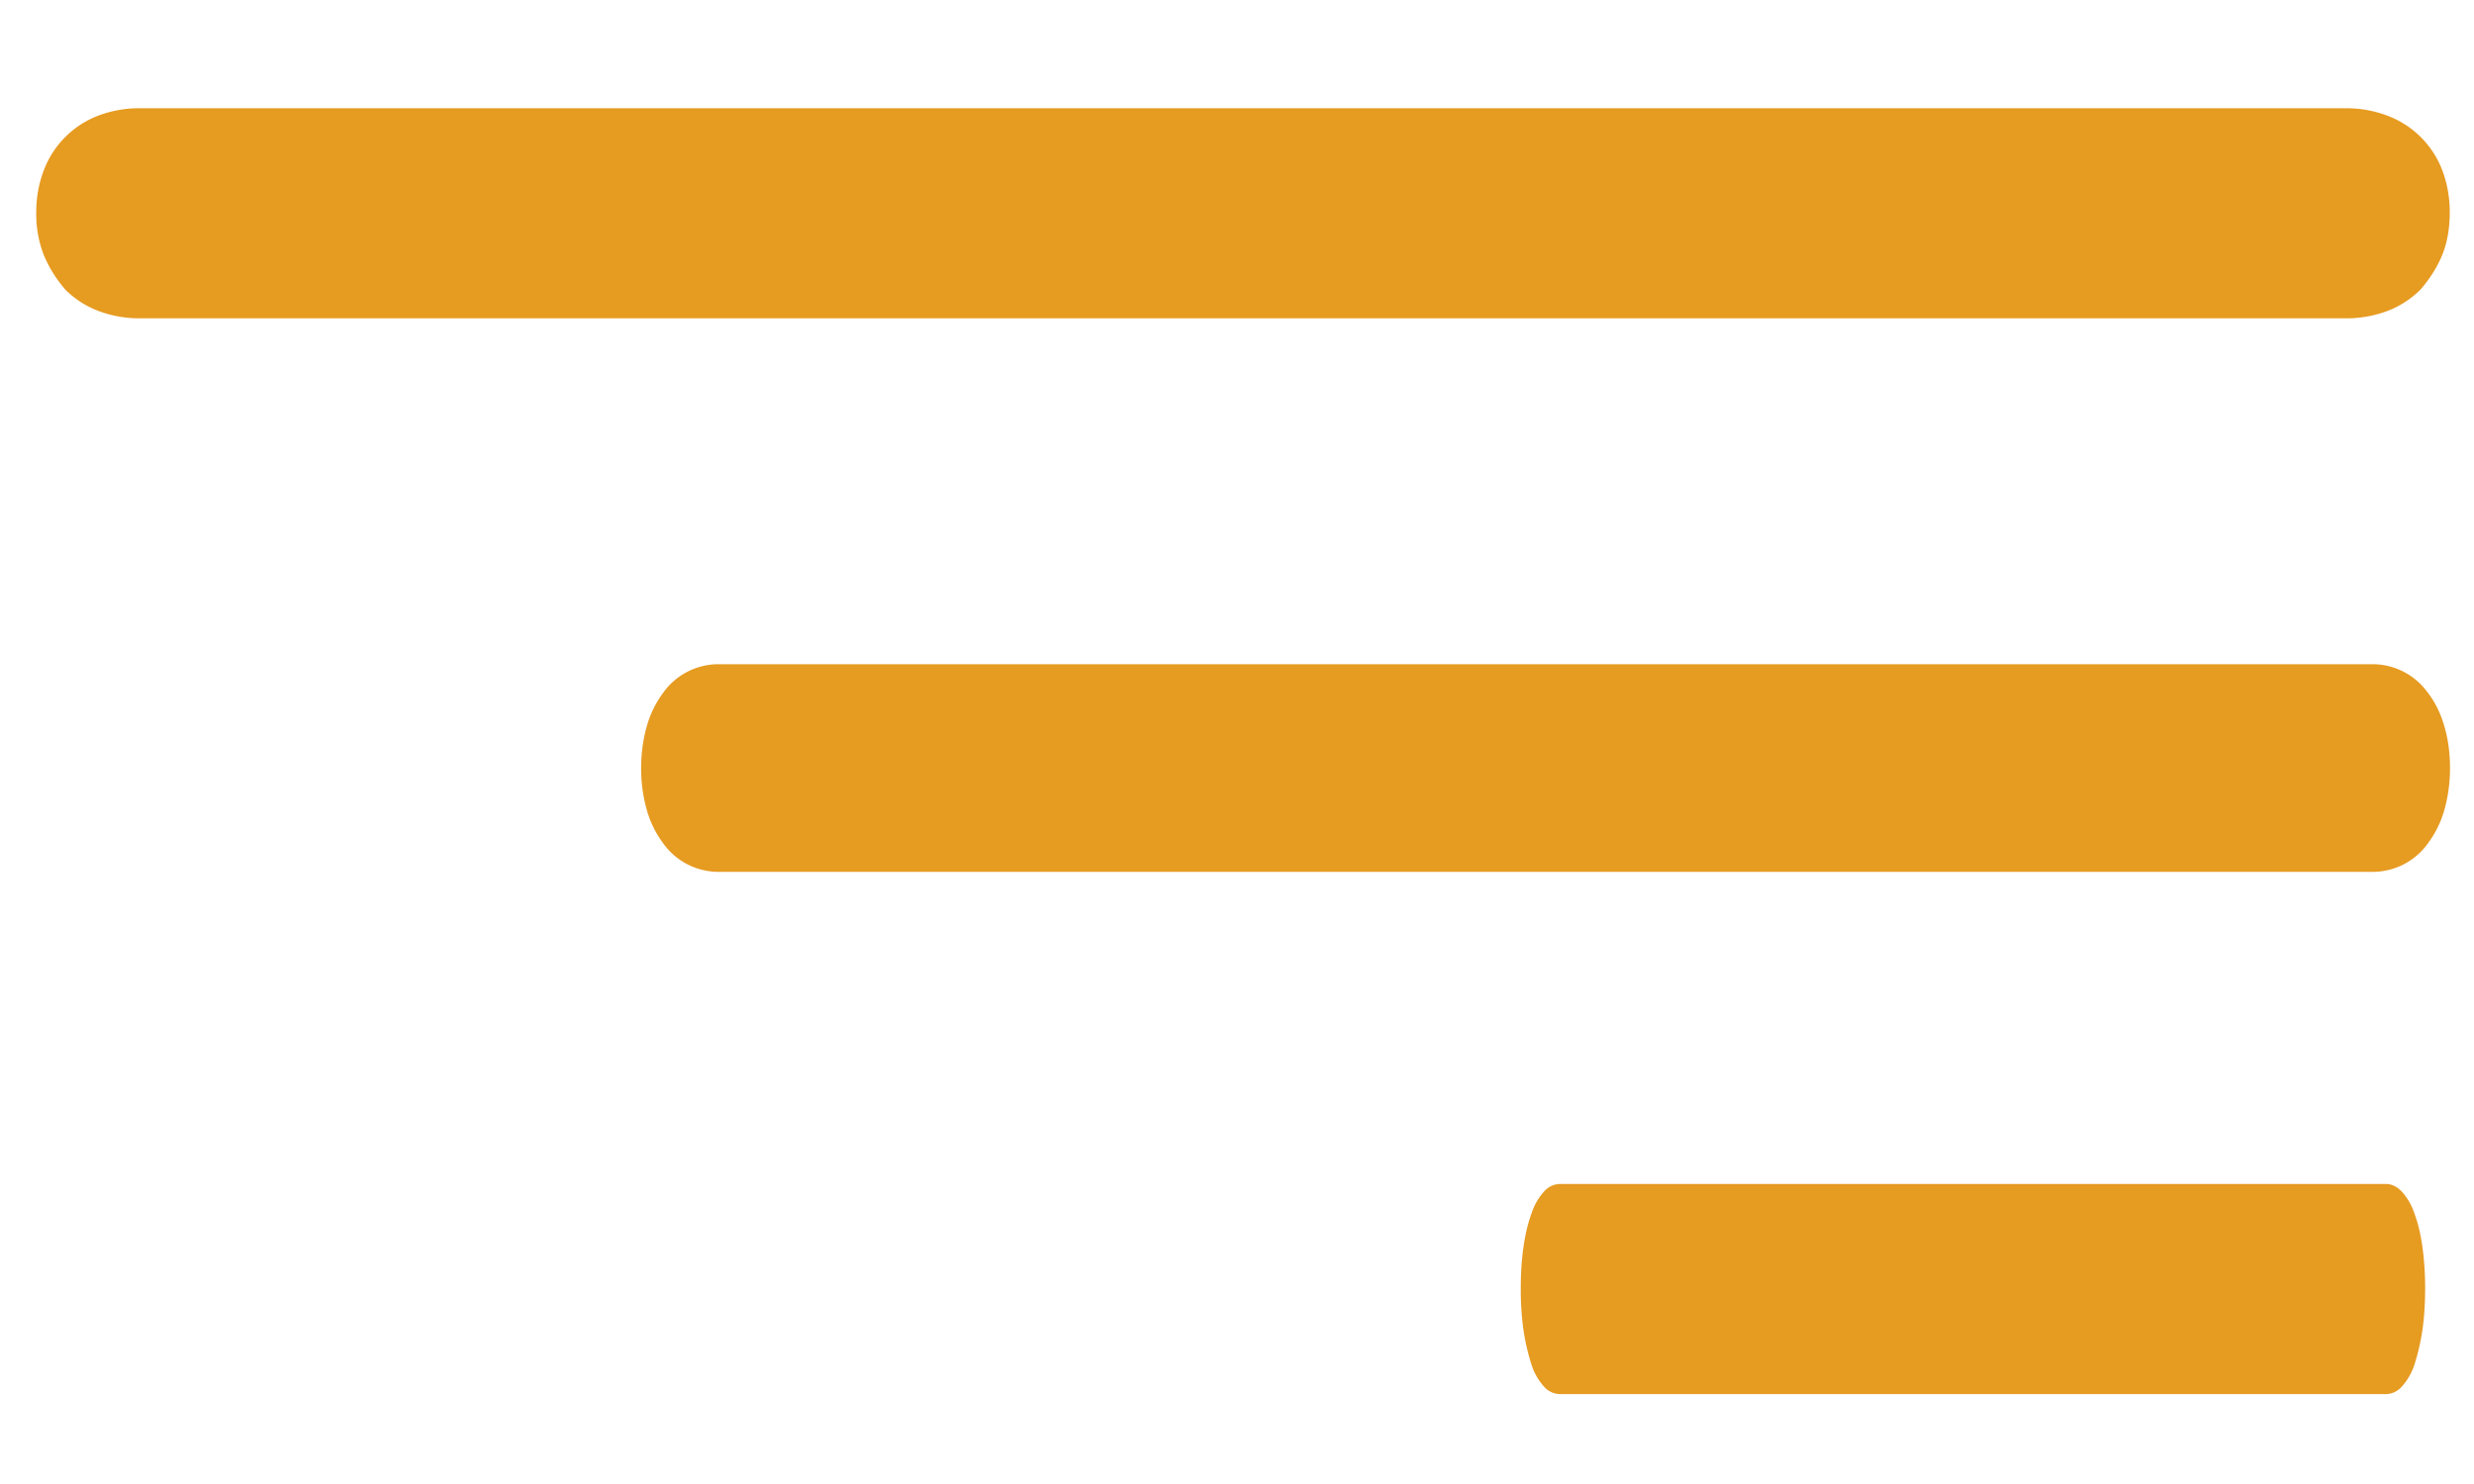 <svg xmlns="http://www.w3.org/2000/svg" width="20" height="12" viewBox="0 0 20 12">
    <path fill="#E69B21" fill-rule="evenodd" d="M.527 2.34a1.017 1.017 0 0 1-.175-.283.917.917 0 0 1-.059-.342c0-.117.02-.228.059-.332A.76.76 0 0 1 .8.933a.938.938 0 0 1 .332-.058h17.832c.117 0 .228.02.332.059a.76.76 0 0 1 .45.449c.038.104.058.215.058.332 0 .13-.02.244-.059.342-.039.097-.098.192-.176.283a.76.76 0 0 1-.273.176.938.938 0 0 1-.332.058H1.133A.938.938 0 0 1 .8 2.516a.76.76 0 0 1-.274-.176zM19.63 5.605c.059.079.103.17.132.274.03.104.044.215.044.332 0 .117-.015.228-.044.332a.822.822 0 0 1-.132.273.549.549 0 0 1-.454.234H5.813a.549.549 0 0 1-.454-.234.822.822 0 0 1-.132-.273 1.222 1.222 0 0 1-.044-.332c0-.117.015-.228.044-.332a.822.822 0 0 1 .132-.274.549.549 0 0 1 .454-.234h13.362a.549.549 0 0 1 .454.234zm-.113 4.204c.03.078.051.169.066.273.014.104.022.215.022.332 0 .13-.008.244-.022.342a1.794 1.794 0 0 1-.066.283.49.49 0 0 1-.103.176.175.175 0 0 1-.124.058h-6.681a.175.175 0 0 1-.125-.058.49.49 0 0 1-.102-.176 1.794 1.794 0 0 1-.066-.283 2.334 2.334 0 0 1-.022-.342c0-.117.007-.228.022-.332.015-.104.037-.195.066-.273a.49.49 0 0 1 .102-.176.175.175 0 0 1 .125-.059h6.68c.045 0 .086.02.125.059a.49.49 0 0 1 .103.176z"/>
</svg>
